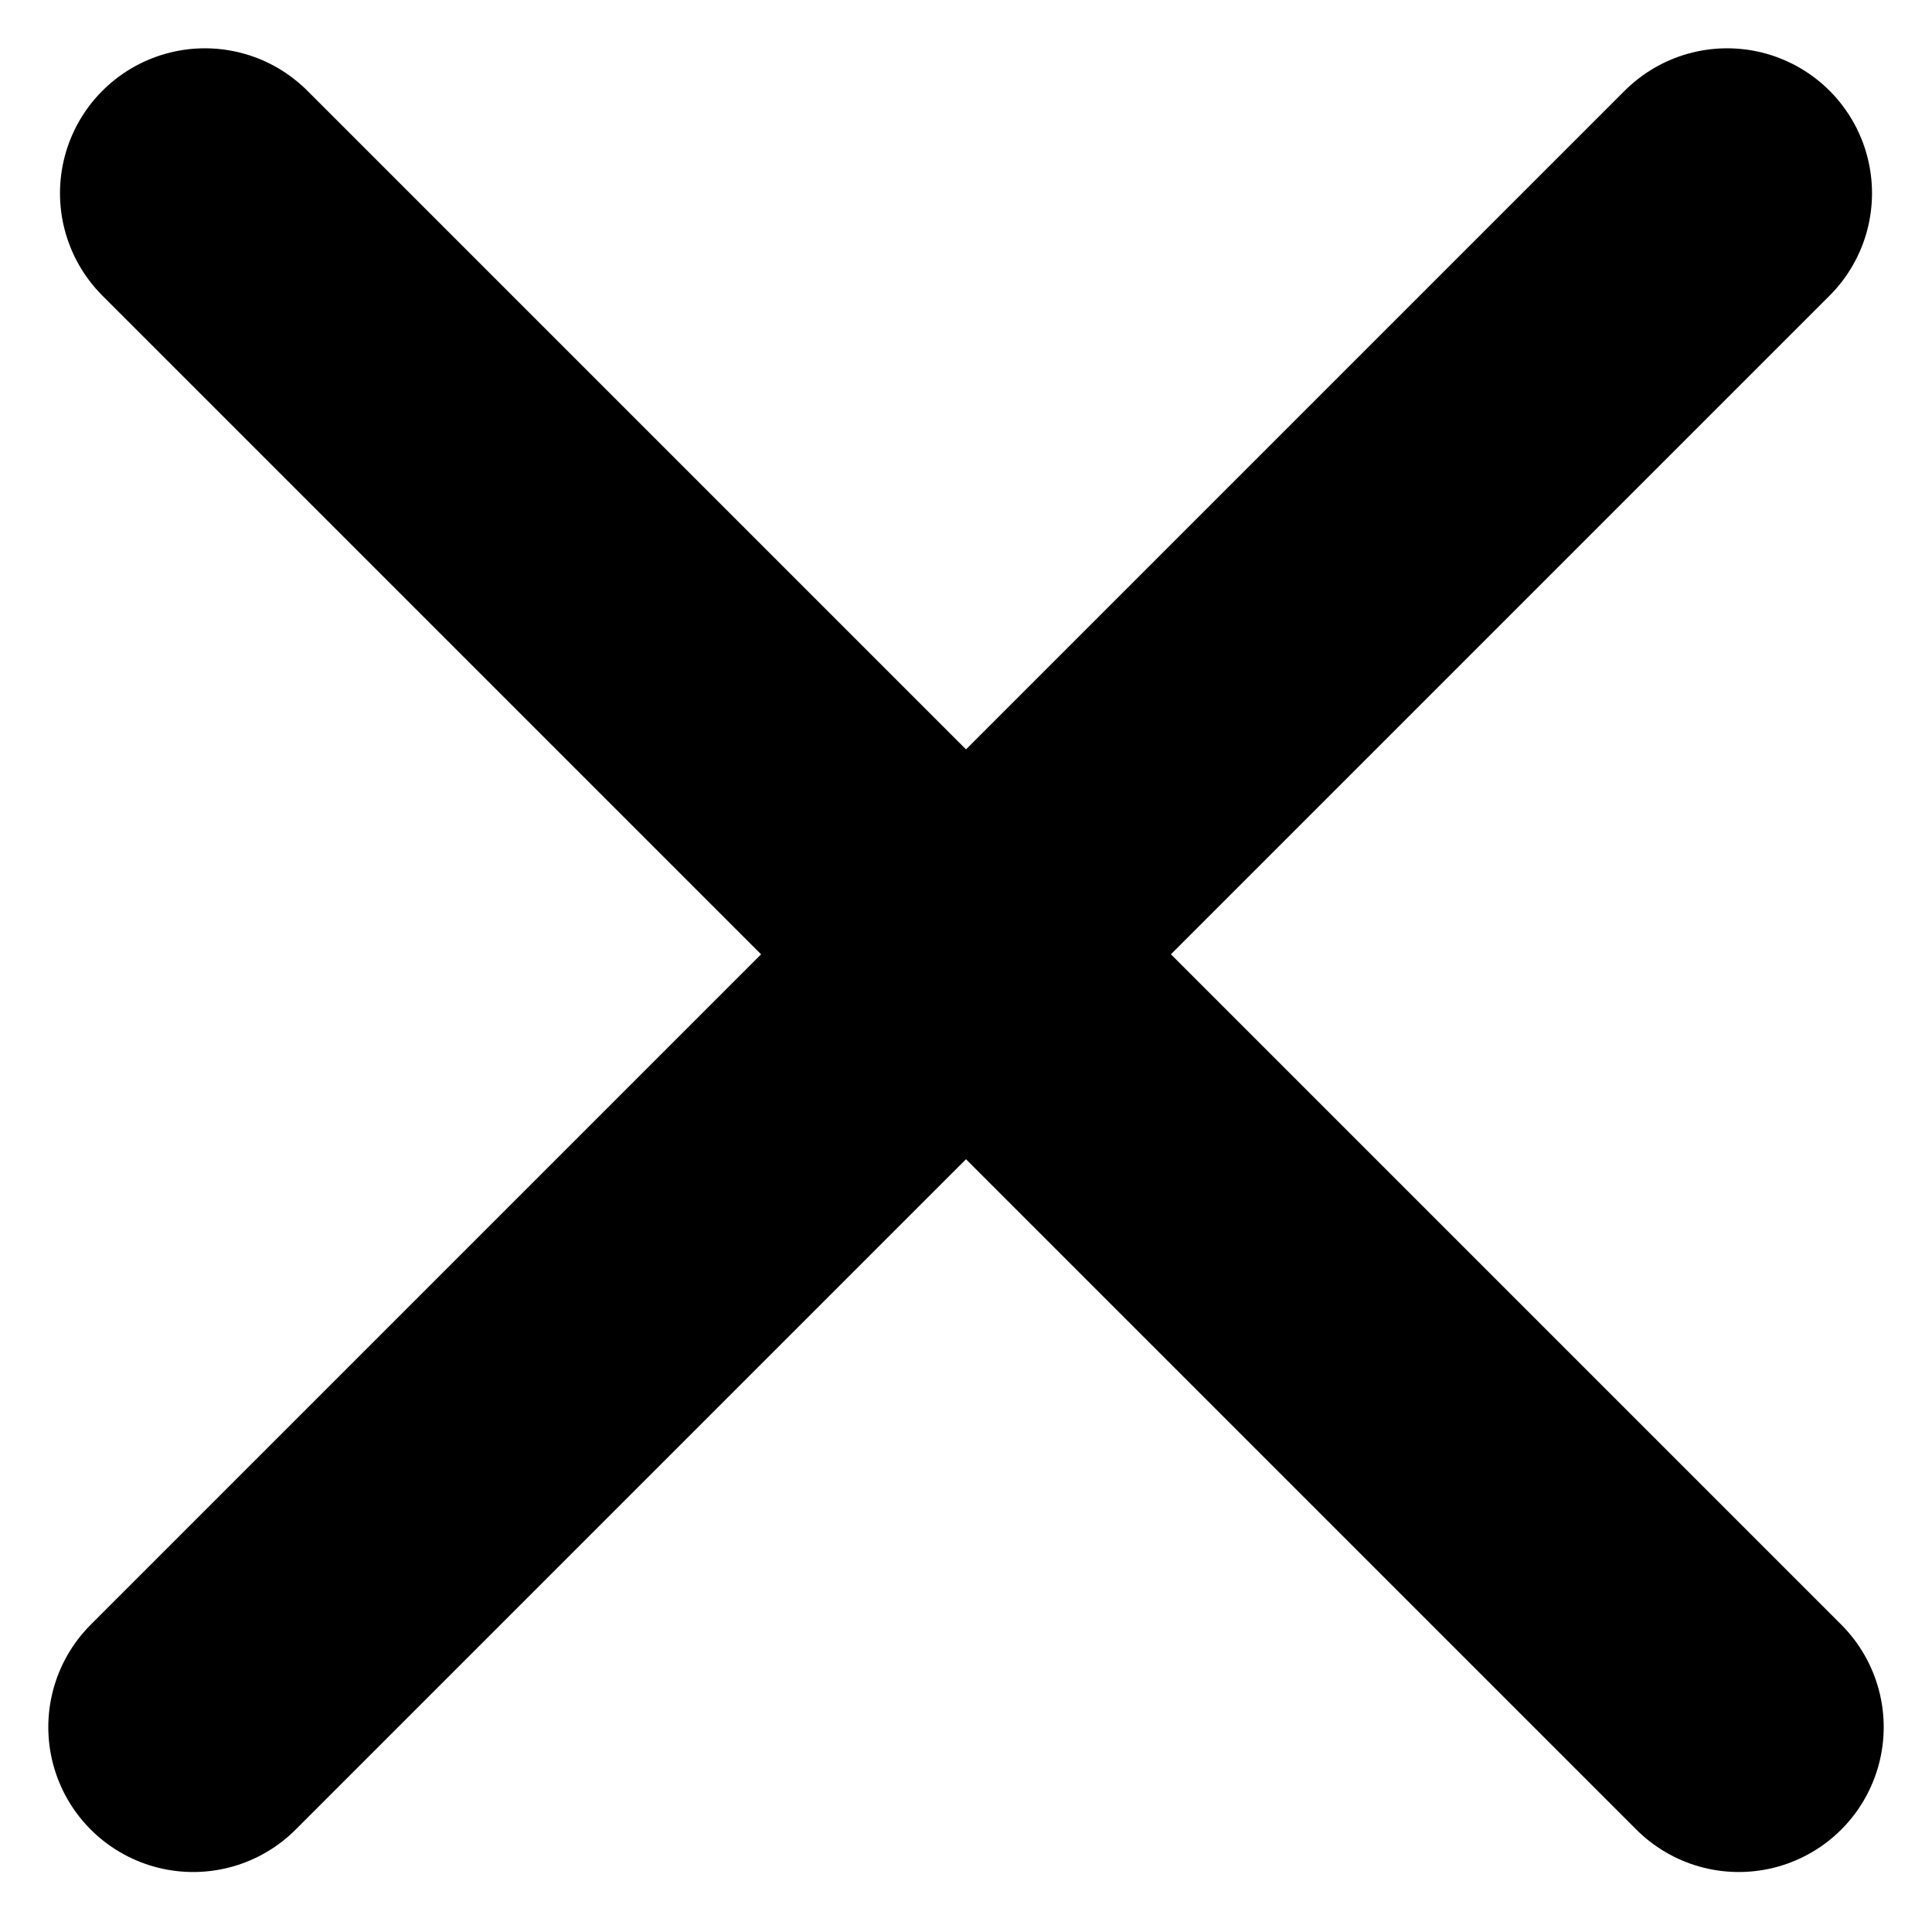 <svg width="20" height="20" viewBox="0 0 20 20" fill="none" xmlns="http://www.w3.org/2000/svg">
<line x1="2.121" y1="2" x2="18" y2="17.879" stroke="black" stroke-width="3" stroke-linecap="round"/>
<line x1="2" y1="17.879" x2="17.879" y2="2" stroke="black" stroke-width="3" stroke-linecap="round"/>
</svg>
